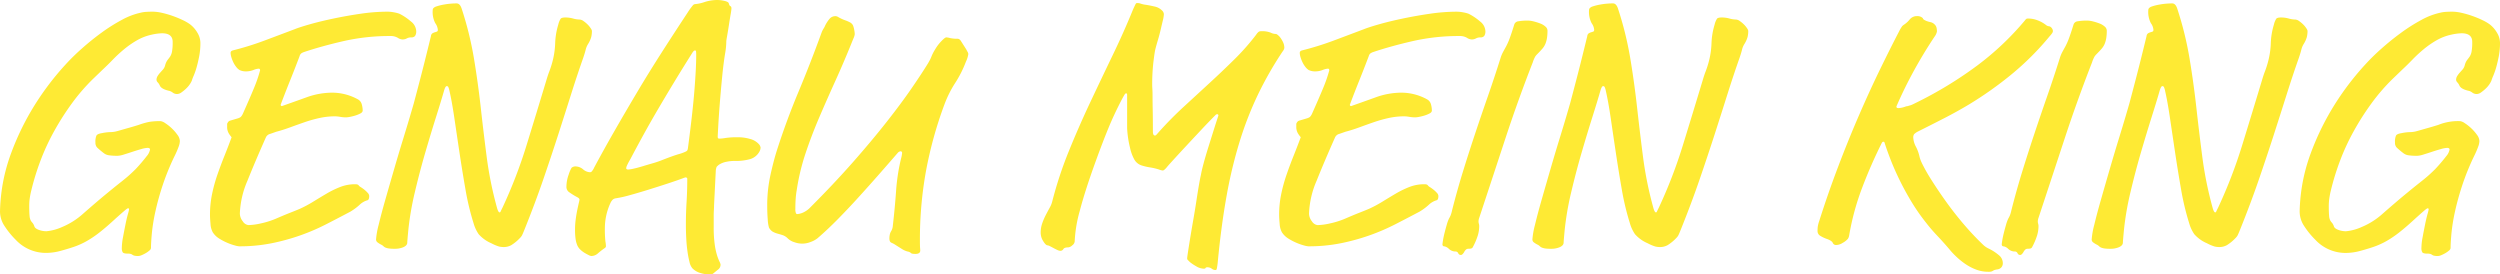 <?xml version="1.0" encoding="UTF-8"?>
<svg xmlns="http://www.w3.org/2000/svg" width="619.31" height="68" viewBox="0 0 619.31 68">
  <path d="M73.2,28.705a7.017,7.017,0,0,1,1.785,2.04,4.92,4.92,0,0,1,.765,2.55,17.377,17.377,0,0,1-.3,3.315q-.3,1.53-.638,2.72a17.6,17.6,0,0,1-.722,2.083,9.989,9.989,0,0,0-.467,1.232,5.124,5.124,0,0,1-.553.978,6.447,6.447,0,0,1-.935,1.062,10.176,10.176,0,0,1-1.1.893,1.879,1.879,0,0,1-1.062.382,1.761,1.761,0,0,1-1.062-.34,2.485,2.485,0,0,0-.808-.425q-1.955-.425-2.38-1.275a2.759,2.759,0,0,0-.51-.807,1.081,1.081,0,0,1-.34-.638,1.783,1.783,0,0,1,.255-.935,5.383,5.383,0,0,1,.6-.808q.34-.383.722-.807a2.545,2.545,0,0,0,.553-1.02,3.857,3.857,0,0,1,.6-1.36q.34-.425.637-.85a3.357,3.357,0,0,0,.468-1.19,12.627,12.627,0,0,0,.17-2.465q0-2.125-2.635-2.125a13.16,13.16,0,0,0-2.55.34,12.7,12.7,0,0,0-3.655,1.4,22.791,22.791,0,0,0-3.187,2.21,34.923,34.923,0,0,0-2.805,2.592q-1.318,1.36-2.508,2.465l-2.295,2.21a47.86,47.86,0,0,0-5.312,6.12,65.206,65.206,0,0,0-4.42,6.928,55.345,55.345,0,0,0-3.4,7.352,61.242,61.242,0,0,0-2.252,7.31,19.435,19.435,0,0,0-.425,2.253,14.287,14.287,0,0,0-.085,1.487q0,1.785.085,2.592a2.859,2.859,0,0,0,.3,1.147,3.119,3.119,0,0,0,.425.553,2.724,2.724,0,0,1,.468.892q.17.51,1.1.85a5.44,5.44,0,0,0,1.87.34,12.3,12.3,0,0,0,3.825-1.02,18.313,18.313,0,0,0,5.355-3.4q3.4-2.975,5.567-4.76t3.57-2.89q1.4-1.1,2.21-1.827t1.572-1.488a41.843,41.843,0,0,0,2.763-3.23,3.419,3.419,0,0,0,.808-1.615q0-.425-.6-.425a6.544,6.544,0,0,0-1.572.3q-1.062.3-2.21.68t-2.125.68a5.611,5.611,0,0,1-1.488.3,14.4,14.4,0,0,1-2.21-.128,2.621,2.621,0,0,1-1.275-.552,20.711,20.711,0,0,1-1.615-1.36,1.732,1.732,0,0,1-.425-1.275,3.746,3.746,0,0,1,.255-1.7q.255-.425,1.36-.595a11.082,11.082,0,0,1,2.083-.255,6.646,6.646,0,0,0,1.743-.255q1.785-.51,2.847-.808t2.423-.722a17.44,17.44,0,0,1,2.72-.765,17.274,17.274,0,0,1,2.72-.17,2.712,2.712,0,0,1,1.147.51,11.212,11.212,0,0,1,3.017,2.89,2.761,2.761,0,0,1,.6,1.53,4.331,4.331,0,0,1-.212,1.148,22.38,22.38,0,0,1-1.148,2.677A60.034,60.034,0,0,0,66.353,68.7a65.675,65.675,0,0,0-1.785,6.5,45.229,45.229,0,0,0-.85,5.313q-.212,2.338-.212,3.613a.909.909,0,0,1-.382.6,5.541,5.541,0,0,1-.892.637,8.561,8.561,0,0,1-1.02.51,2.313,2.313,0,0,1-.85.213A3.954,3.954,0,0,1,59.383,86a1.44,1.44,0,0,1-.467-.213,1.489,1.489,0,0,0-.425-.213,2.983,2.983,0,0,0-.85-.085q-.935,0-1.147-.34a1.955,1.955,0,0,1-.213-1.02,15.458,15.458,0,0,1,.3-2.72q.3-1.615.6-3.1t.595-2.55a8.712,8.712,0,0,0,.3-1.233.225.225,0,0,0-.255-.255q-.17,0-.722.467T54.92,76.645q-2.38,2.21-4.122,3.57a25.621,25.621,0,0,1-3.272,2.21,18.749,18.749,0,0,1-3.018,1.36q-1.487.51-3.358,1.02a13.742,13.742,0,0,1-3.4.51,10.2,10.2,0,0,1-7.735-3.23A20.4,20.4,0,0,1,27,78.3a6.541,6.541,0,0,1-.892-3.272,45.233,45.233,0,0,1,.51-5.822,43.987,43.987,0,0,1,2.21-8.5,65.292,65.292,0,0,1,4.93-10.455,68.423,68.423,0,0,1,8.67-11.687A52.057,52.057,0,0,1,46.378,34.7q2.338-2.082,4.845-3.91A42.771,42.771,0,0,1,56.28,27.6a17.343,17.343,0,0,1,4.675-1.785,7.834,7.834,0,0,1,1.487-.212q.808-.043,1.488-.042a10.758,10.758,0,0,1,2.337.3,23.075,23.075,0,0,1,2.635.765,24.794,24.794,0,0,1,2.465,1.02A11.183,11.183,0,0,1,73.2,28.705ZM129.21,30.32a2,2,0,0,1-.3,1.275,1.239,1.239,0,0,1-.977.34,2.182,2.182,0,0,0-1.062.255,2.182,2.182,0,0,1-1.062.255,2.338,2.338,0,0,1-1.19-.425,3.515,3.515,0,0,0-1.87-.425,51.238,51.238,0,0,0-11.433,1.233q-5.4,1.232-9.987,2.762a2.579,2.579,0,0,0-.638.34,1.474,1.474,0,0,0-.382.68q-1.19,3.145-2.338,5.993T95.635,48.6a.3.3,0,0,0,.34.34q2.89-1.02,6.077-2.167a18.828,18.828,0,0,1,6.418-1.148,13.275,13.275,0,0,1,6.375,1.7,2,2,0,0,1,.893,1.233,5.878,5.878,0,0,1,.213,1.487q0,.425-.553.722a7,7,0,0,1-1.232.51,11.926,11.926,0,0,1-1.36.34,6.123,6.123,0,0,1-.935.127,8.545,8.545,0,0,1-1.488-.127,7.636,7.636,0,0,0-1.317-.128,17.776,17.776,0,0,0-3.868.425,33.231,33.231,0,0,0-3.74,1.062q-1.827.638-3.57,1.275T94.53,55.31l-1.445.51a1.6,1.6,0,0,0-1.1.85q-2.72,6.12-4.59,10.795a22.361,22.361,0,0,0-1.87,8.075,3.155,3.155,0,0,0,.722,1.955,1.932,1.932,0,0,0,1.4.935A15.581,15.581,0,0,0,90.79,78a20.554,20.554,0,0,0,3.74-1.19q1.955-.85,3.357-1.4t2.423-.978a29.523,29.523,0,0,0,3.357-1.785q1.658-1.02,3.315-2a23.518,23.518,0,0,1,3.4-1.657,10.08,10.08,0,0,1,3.7-.68q.68,0,.85.255a1.654,1.654,0,0,0,.553.467,10.152,10.152,0,0,1,.893.638,6.813,6.813,0,0,1,.807.765,1.217,1.217,0,0,1,.382.765q0,1.02-.51,1.1a4.647,4.647,0,0,0-1.87,1.105,13.7,13.7,0,0,1-2.295,1.7q-2.89,1.53-5.95,3.1a52.1,52.1,0,0,1-6.417,2.763,53.046,53.046,0,0,1-7.1,1.955,40.29,40.29,0,0,1-8.075.765,5.458,5.458,0,0,1-1.063-.212,14.284,14.284,0,0,1-1.827-.638,14.052,14.052,0,0,1-2.04-1.062,5.046,5.046,0,0,1-1.615-1.573,4.868,4.868,0,0,1-.552-2.082q-.127-1.4-.128-2.253a25.11,25.11,0,0,1,.51-5.1,38.713,38.713,0,0,1,1.318-4.8Q80.76,63.64,81.7,61.3T83.48,56.67a7.678,7.678,0,0,1-.637-.85,3.092,3.092,0,0,1-.468-1.785v-.51a.693.693,0,0,1,.17-.51.921.921,0,0,1,.595-.467q.425-.128,1.87-.552a2.462,2.462,0,0,0,.723-.34,2.848,2.848,0,0,0,.552-.85q1.785-4,2.762-6.375A34.432,34.432,0,0,0,90.535,40.1q0-.425-.34-.425a4.217,4.217,0,0,0-1.317.34,5.094,5.094,0,0,1-1.827.34,3.573,3.573,0,0,1-1.615-.34,3.19,3.19,0,0,1-.85-.808,6.349,6.349,0,0,1-.722-1.19A8.347,8.347,0,0,1,83.4,36.78a3.81,3.81,0,0,1-.17-1.02q0-.425.51-.595a71.961,71.961,0,0,0,7.82-2.423q3.74-1.4,7.565-2.847,1.275-.51,3.825-1.233t5.78-1.4q3.23-.68,6.715-1.19a46.39,46.39,0,0,1,6.715-.51,8.53,8.53,0,0,1,1.572.17,7.72,7.72,0,0,1,1.318.34,13.547,13.547,0,0,1,2.847,1.912A3.19,3.19,0,0,1,129.21,30.32Zm21.675,53.55a5.088,5.088,0,0,1-1.147-.128,10.494,10.494,0,0,1-1.913-.808,8.766,8.766,0,0,1-3.145-2.252,9.289,9.289,0,0,1-1.275-2.763,63.906,63.906,0,0,1-2-8.372q-.807-4.632-1.488-9.18t-1.275-8.585q-.6-4.038-1.19-6.588a4.055,4.055,0,0,0-.3-.978.417.417,0,0,0-.382-.212q-.34,0-.68,1.19-.68,2.38-1.955,6.418t-2.677,8.84q-1.4,4.8-2.592,9.86a71.852,71.852,0,0,0-1.615,9.393q-.255,2.72-.255,3.06,0,.68-.892,1.105a5.237,5.237,0,0,1-2.253.425,9.232,9.232,0,0,1-1.488-.085A3.623,3.623,0,0,1,121.6,84a1.608,1.608,0,0,1-.51-.34,2.106,2.106,0,0,0-.552-.382,5.341,5.341,0,0,1-.892-.552.889.889,0,0,1-.383-.723,19.466,19.466,0,0,1,.638-3.613q.637-2.677,1.658-6.247t2.167-7.522q1.147-3.952,2.21-7.4t1.785-5.907q.723-2.465.893-3.06l.765-2.89q1.1-4.165,1.87-7.225t1.615-6.545a.9.9,0,0,1,.382-.68,2.69,2.69,0,0,1,.6-.255,5.352,5.352,0,0,0,.51-.17q.212-.085.212-.425a3.228,3.228,0,0,0-.637-1.658,6.04,6.04,0,0,1-.637-3.187.892.892,0,0,1,.127-.468,1.628,1.628,0,0,1,.723-.467,13.039,13.039,0,0,1,2.083-.51,16.875,16.875,0,0,1,3.018-.255q.765,0,1.19,1.19a83.283,83.283,0,0,1,3.06,12.325q1.02,6.12,1.7,12.24T146.678,61.6a91.721,91.721,0,0,0,2.507,12.41q.34,1.275.68,1.275.17,0,.255-.213t.51-1.062a119.848,119.848,0,0,0,5.908-15.343q2.423-7.862,4.887-16.022.425-1.445.765-2.3a24.141,24.141,0,0,0,.765-2.38,20.4,20.4,0,0,0,.68-4.59,17.684,17.684,0,0,1,.765-4.59A4.752,4.752,0,0,1,165,27.3q.255-.3,1.19-.3a7.08,7.08,0,0,1,1.87.255,6.278,6.278,0,0,0,1.615.255,1.792,1.792,0,0,1,.978.382,7.377,7.377,0,0,1,1.02.85,5.553,5.553,0,0,1,.765.935,1.606,1.606,0,0,1,.3.638,6.32,6.32,0,0,1-.17,1.53,6.919,6.919,0,0,1-.765,1.7,4.647,4.647,0,0,0-.6,1.4q-.17.722-.6,2-1.53,4.335-3.017,9.052T164.4,55.99q-1.7,5.27-3.7,11.092T156.07,79.45q-.51,1.275-.68,1.573a3.128,3.128,0,0,1-.51.638,10.436,10.436,0,0,1-2.125,1.742A3.816,3.816,0,0,1,150.885,83.87Zm53.72,4.335a1.491,1.491,0,0,1-.6,1.232q-.6.468-1.1.893a1.712,1.712,0,0,1-.51.3,1.788,1.788,0,0,1-.425.042,8.532,8.532,0,0,1-2.252-.34,4.625,4.625,0,0,1-2.083-1.19,3.533,3.533,0,0,1-.723-1.573,23.869,23.869,0,0,1-.51-2.677q-.213-1.53-.3-3.272t-.085-3.272q0-2.89.17-5.653t.17-5.737q0-.34-.51-.34-1.785.68-4.25,1.488t-4.93,1.573q-2.465.765-4.632,1.36a27.607,27.607,0,0,1-3.443.765,1.505,1.505,0,0,0-.68.3,2.95,2.95,0,0,0-.6.892,14.805,14.805,0,0,0-1.062,3.23,14.433,14.433,0,0,0-.3,2.72,28.112,28.112,0,0,0,.128,3.527,7.267,7.267,0,0,1,.128,1.232q0,.255-.425.51a17.815,17.815,0,0,0-1.573,1.232,2.433,2.433,0,0,1-1.658.638,2.052,2.052,0,0,1-.68-.255q-.51-.255-.935-.51a6.448,6.448,0,0,1-1.148-.893,3.251,3.251,0,0,1-.722-1.105,6.7,6.7,0,0,1-.383-1.53,16.4,16.4,0,0,1-.128-2.252,19.275,19.275,0,0,1,.17-2.55q.17-1.275.383-2.295t.382-1.743a8.181,8.181,0,0,0,.17-.808q0-.34-.51-.6a17.932,17.932,0,0,1-2.125-1.317,1.579,1.579,0,0,1-.6-1.317,8.733,8.733,0,0,1,.553-2.975,8.147,8.147,0,0,1,.723-1.7,1.463,1.463,0,0,1,.935-.34,2.986,2.986,0,0,1,1.912.722,2.8,2.8,0,0,0,1.743.722.642.642,0,0,0,.382-.17,3.711,3.711,0,0,0,.638-1.02q2.465-4.59,5.1-9.18t5.44-9.308q2.8-4.718,5.95-9.647t6.63-10.2a16.989,16.989,0,0,1,1.317-1.827.829.829,0,0,1,.553-.3,9.424,9.424,0,0,0,2.338-.51,10.58,10.58,0,0,1,3.1-.51,8.057,8.057,0,0,1,1.785.213q.935.212,1.1.552.17.68.425.765t.255.6a13.939,13.939,0,0,1-.212,1.487q-.212,1.233-.425,2.635t-.425,2.592q-.212,1.19-.212,1.36a18.32,18.32,0,0,1-.255,2.805q-.425,2.465-.765,5.95t-.6,6.757q-.255,3.273-.383,5.653t-.128,2.465a1.4,1.4,0,0,0,.042.34q.043.17.468.17a11.074,11.074,0,0,0,1.487-.17,19.594,19.594,0,0,1,2.932-.17,10.668,10.668,0,0,1,3.1.425,4.444,4.444,0,0,1,2.083,1.19,1.7,1.7,0,0,1,.51.935,2.252,2.252,0,0,1-.34,1.1A3.885,3.885,0,0,1,212,62.067a13.127,13.127,0,0,1-3.91.468,9.978,9.978,0,0,0-2.04.212,5.194,5.194,0,0,0-1.7.638,2.916,2.916,0,0,0-.723.637,3.26,3.26,0,0,0-.212,1.063l-.425,8.5q0,.425-.042,1.147t-.042,1.488v2.72a30.35,30.35,0,0,0,.255,4.292,16.752,16.752,0,0,0,.6,2.763,12.468,12.468,0,0,0,.6,1.53A2.052,2.052,0,0,1,204.605,88.205Zm-8.075-28.9q1.19-9.01,1.615-14.45t.425-8.33a8.6,8.6,0,0,0-.042-1.147q-.043-.212-.213-.212a.524.524,0,0,0-.3.085,2.729,2.729,0,0,0-.467.6Q195.085,39.755,193,43.2t-3.952,6.63q-1.87,3.188-3.527,6.205T182.25,62.11a16.441,16.441,0,0,0-.85,1.615,1.949,1.949,0,0,0-.17.6q0,.34.51.34a7.731,7.731,0,0,0,1.318-.213q.977-.213,2.253-.6t2.592-.765a22.223,22.223,0,0,0,2.337-.808q2.38-.935,3.91-1.4a10.684,10.684,0,0,0,1.785-.638,1.162,1.162,0,0,0,.425-.3A2.049,2.049,0,0,0,196.53,59.305ZM237.415,28.96a6.051,6.051,0,0,1,.3,1.1,6.269,6.269,0,0,1,.128,1.105,3.3,3.3,0,0,1-.3.977q-.3.722-.467,1.147-1.955,4.845-4.038,9.435t-3.995,9.053q-1.913,4.462-3.4,8.925a53.259,53.259,0,0,0-2.168,9.053,19.939,19.939,0,0,0-.255,2.082q-.085,1.147-.085,2.592a2.652,2.652,0,0,0,.128,1.02q.128.255.3.255a4.259,4.259,0,0,0,1.4-.34,5.73,5.73,0,0,0,1.913-1.36q5.865-5.865,10.54-11.178t8.288-9.9q3.613-4.59,6.162-8.288t4.165-6.332q.34-.6.51-.935a7.082,7.082,0,0,0,.3-.68,9.225,9.225,0,0,1,.383-.85q.255-.51.85-1.445a10.344,10.344,0,0,1,1.275-1.572q.85-.893,1.19-.893a4.687,4.687,0,0,1,.935.17,8.068,8.068,0,0,0,1.87.17q.51,0,.935.765l1.19,1.87q.17.34.34.637a1.126,1.126,0,0,1,.17.553,6.865,6.865,0,0,1-.6,1.87,27.409,27.409,0,0,1-2.635,5.228,27.409,27.409,0,0,0-2.635,5.227,99.123,99.123,0,0,0-4.632,16.7A95.358,95.358,0,0,0,253.99,82.17q0,1.445.043,1.912t.042.638q0,.85-1.19.85-.935,0-1.1-.213a1.685,1.685,0,0,0-.85-.382,4.74,4.74,0,0,1-1.36-.6q-.68-.425-1.615-1.02a6.012,6.012,0,0,0-1.02-.552q-.51-.213-.51-1.062a4.993,4.993,0,0,1,.085-.893,2.643,2.643,0,0,1,.34-.893,2.965,2.965,0,0,0,.425-1.36q.51-4.42.807-8.627a48.058,48.058,0,0,1,1.233-8.033,7.147,7.147,0,0,0,.255-1.36.376.376,0,0,0-.425-.425,1.164,1.164,0,0,0-.68.425q-2.21,2.55-4.675,5.355T238.818,71.5q-2.507,2.763-5.1,5.4t-5.057,4.76a5.853,5.853,0,0,1-1.7.935,5.528,5.528,0,0,1-4.037.085,4.043,4.043,0,0,1-1.658-.935,3.2,3.2,0,0,0-1.232-.808q-.638-.213-1.275-.382a5.476,5.476,0,0,1-1.19-.467,2.572,2.572,0,0,1-.977-1.062,8.938,8.938,0,0,1-.3-2q-.128-1.572-.128-3.357a34.847,34.847,0,0,1,.765-7.48q.765-3.485,1.53-5.95,2.38-7.48,5.4-14.7t5.738-14.7a5.341,5.341,0,0,1,.51-1.062,4.394,4.394,0,0,0,.425-.808,8.311,8.311,0,0,1,1.02-1.572,1.893,1.893,0,0,1,1.53-.723,1.317,1.317,0,0,1,.722.255,10.977,10.977,0,0,0,1.658.765,8.524,8.524,0,0,1,1.105.467A1.816,1.816,0,0,1,237.415,28.96Zm77.01-2.805a7.53,7.53,0,0,1-.255,1.573q-.255,1.063-.552,2.337t-.68,2.55q-.382,1.275-.637,2.295-.17.68-.467,3.1a48.689,48.689,0,0,0-.3,5.822q0,.255.043.893t.043,1.912q0,1.275.042,3.357t.043,5.228q0,1.02.51,1.02a.408.408,0,0,0,.3-.127q.127-.128.723-.808,2.89-3.23,6.12-6.2t6.375-5.865q3.145-2.89,6.12-5.823a58.4,58.4,0,0,0,5.44-6.162,2.916,2.916,0,0,1,.638-.722,1.063,1.063,0,0,1,.552-.128,5.835,5.835,0,0,1,2.38.34,3.018,3.018,0,0,0,1.36.34,1.243,1.243,0,0,1,.425.255,3.377,3.377,0,0,1,.68.723,6.682,6.682,0,0,1,.638,1.1,3.275,3.275,0,0,1,.3,1.4,1.879,1.879,0,0,1-.425.85A88.668,88.668,0,0,0,337.8,45.96a84.2,84.2,0,0,0-4.59,11.73,113.4,113.4,0,0,0-3.273,13.643q-1.317,7.352-2.167,16.277a14.082,14.082,0,0,1-.255,1.7.333.333,0,0,1-.34.255,1.535,1.535,0,0,1-.893-.34,1.761,1.761,0,0,0-1.062-.34q-.425,0-.468.17t-.467.17a3.772,3.772,0,0,1-1.87-.6,11.733,11.733,0,0,1-1.53-1.02l-.6-.6a.672.672,0,0,1-.085-.425q0-.17.212-1.572t.552-3.485q.34-2.083.765-4.505t.765-4.675q.34-2.253.638-3.952t.467-2.38q.17-1.02.638-2.763t1.1-3.783q.638-2.04,1.318-4.207t1.275-3.952a.3.3,0,0,0-.34-.34.7.7,0,0,0-.425.255q-1.53,1.53-3.443,3.57t-3.655,3.91q-1.742,1.87-3.1,3.357t-1.785,2a4.345,4.345,0,0,1-.765.765.755.755,0,0,1-.34.085,4.142,4.142,0,0,1-.893-.255,14.628,14.628,0,0,0-2.167-.51,14.171,14.171,0,0,1-2.168-.51,3.175,3.175,0,0,1-1.742-1.445,10.613,10.613,0,0,1-1.062-2.89,25.722,25.722,0,0,1-.723-4.845V46.215q0-.425-.255-.425-.17,0-.34.255t-.68,1.19q-1.955,3.74-3.4,7.267T297.6,62.45q-2.72,7.48-3.995,12.41a32.946,32.946,0,0,0-1.275,7.65,1.364,1.364,0,0,1-.6.935,1.713,1.713,0,0,1-1.02.51q-.935,0-1.19.425a.835.835,0,0,1-.765.425,1.929,1.929,0,0,1-.723-.213q-.468-.213-.935-.467t-.892-.467a1.655,1.655,0,0,0-.6-.213q-.425,0-1.062-1.02a3.953,3.953,0,0,1-.638-2.125,6.966,6.966,0,0,1,.383-2.3,15.35,15.35,0,0,1,.893-2.082q.51-.977.977-1.827a6.152,6.152,0,0,0,.638-1.615,97.059,97.059,0,0,1,4.122-12.452q2.507-6.163,5.313-12.112T301.8,36.228q2.762-5.738,4.973-11.178.425-.935.6-1.275t.34-.34a2.337,2.337,0,0,1,.935.128,6.308,6.308,0,0,0,1.36.3q1.02.17,2.125.425a3.6,3.6,0,0,1,1.785.935A1.415,1.415,0,0,1,314.425,26.155ZM394.07,30.32a2,2,0,0,1-.3,1.275,1.239,1.239,0,0,1-.978.34,2.183,2.183,0,0,0-1.062.255,2.182,2.182,0,0,1-1.062.255,2.338,2.338,0,0,1-1.19-.425,3.515,3.515,0,0,0-1.87-.425,51.238,51.238,0,0,0-11.432,1.233q-5.4,1.232-9.988,2.762a2.579,2.579,0,0,0-.637.34,1.474,1.474,0,0,0-.383.68q-1.19,3.145-2.337,5.993T360.5,48.6a.3.3,0,0,0,.34.34q2.89-1.02,6.077-2.167a18.828,18.828,0,0,1,6.418-1.148,13.275,13.275,0,0,1,6.375,1.7,2,2,0,0,1,.892,1.233,5.878,5.878,0,0,1,.212,1.487q0,.425-.552.722a7,7,0,0,1-1.232.51,11.926,11.926,0,0,1-1.36.34,6.123,6.123,0,0,1-.935.127,8.545,8.545,0,0,1-1.487-.127,7.636,7.636,0,0,0-1.318-.128,17.776,17.776,0,0,0-3.868.425,33.232,33.232,0,0,0-3.74,1.062q-1.827.638-3.57,1.275T359.39,55.31l-1.445.51a1.6,1.6,0,0,0-1.1.85q-2.72,6.12-4.59,10.795a22.361,22.361,0,0,0-1.87,8.075A3.155,3.155,0,0,0,351.1,77.5a1.932,1.932,0,0,0,1.4.935A15.581,15.581,0,0,0,355.65,78a20.555,20.555,0,0,0,3.74-1.19q1.955-.85,3.357-1.4t2.423-.978a29.524,29.524,0,0,0,3.358-1.785q1.657-1.02,3.315-2a23.517,23.517,0,0,1,3.4-1.657,10.08,10.08,0,0,1,3.7-.68q.68,0,.85.255a1.653,1.653,0,0,0,.552.467,10.154,10.154,0,0,1,.893.638,6.814,6.814,0,0,1,.807.765,1.217,1.217,0,0,1,.383.765q0,1.02-.51,1.1a4.647,4.647,0,0,0-1.87,1.105,13.7,13.7,0,0,1-2.3,1.7q-2.89,1.53-5.95,3.1a52.1,52.1,0,0,1-6.418,2.763,53.045,53.045,0,0,1-7.1,1.955,40.29,40.29,0,0,1-8.075.765,5.458,5.458,0,0,1-1.062-.212,14.285,14.285,0,0,1-1.828-.638,14.054,14.054,0,0,1-2.04-1.062,5.046,5.046,0,0,1-1.615-1.573,4.868,4.868,0,0,1-.552-2.082q-.127-1.4-.128-2.253a25.111,25.111,0,0,1,.51-5.1,38.713,38.713,0,0,1,1.317-4.8q.807-2.338,1.743-4.675t1.785-4.632a7.677,7.677,0,0,1-.638-.85,3.092,3.092,0,0,1-.467-1.785v-.51a.693.693,0,0,1,.17-.51.921.921,0,0,1,.6-.467q.425-.128,1.87-.552a2.462,2.462,0,0,0,.723-.34,2.847,2.847,0,0,0,.553-.85q1.785-4,2.762-6.375A34.43,34.43,0,0,0,355.4,40.1q0-.425-.34-.425a4.217,4.217,0,0,0-1.318.34,5.094,5.094,0,0,1-1.828.34,3.573,3.573,0,0,1-1.615-.34,3.189,3.189,0,0,1-.85-.808,6.349,6.349,0,0,1-.723-1.19,8.348,8.348,0,0,1-.467-1.233,3.81,3.81,0,0,1-.17-1.02q0-.425.51-.595a71.96,71.96,0,0,0,7.82-2.423q3.74-1.4,7.565-2.847,1.275-.51,3.825-1.233t5.78-1.4q3.23-.68,6.715-1.19a46.39,46.39,0,0,1,6.715-.51,8.531,8.531,0,0,1,1.573.17,7.72,7.72,0,0,1,1.317.34,13.547,13.547,0,0,1,2.848,1.912A3.19,3.19,0,0,1,394.07,30.32Zm15.385-.085a11.614,11.614,0,0,1-.128,1.87,6.761,6.761,0,0,1-.383,1.4,4.426,4.426,0,0,1-.765,1.233q-.51.595-1.275,1.36a4.379,4.379,0,0,0-.467.553,7.75,7.75,0,0,0-.637,1.488q-3.655,9.35-6.8,18.912t-6.46,19.592a2.8,2.8,0,0,0-.17.85,1.883,1.883,0,0,0,.085.595,2.211,2.211,0,0,1,.085.68,8.079,8.079,0,0,1-.34,2.21,16.558,16.558,0,0,1-1.275,2.975.681.681,0,0,1-.51.3,4.875,4.875,0,0,1-.6.042.816.816,0,0,0-.6.255,2.268,2.268,0,0,0-.425.595q-.425.68-.765.68a.662.662,0,0,1-.68-.425.73.73,0,0,0-.765-.425,2.4,2.4,0,0,1-1.53-.637,2.27,2.27,0,0,0-1.1-.638.451.451,0,0,1-.51-.51q0-.17.128-.978t.383-1.827q.255-1.02.552-2.04a9.717,9.717,0,0,1,.552-1.53,5.946,5.946,0,0,0,.425-.85,8.072,8.072,0,0,0,.34-1.19q1.275-5.015,2.72-9.69t2.975-9.265q1.53-4.59,3.145-9.222t3.145-9.478a8.13,8.13,0,0,1,.6-1.487q.34-.637.765-1.4a15.615,15.615,0,0,0,.892-2Q400.53,31,401.21,28.79a1.189,1.189,0,0,1,1.063-.85,12.955,12.955,0,0,1,2.338-.17,6.125,6.125,0,0,1,1.445.212,13.457,13.457,0,0,1,1.615.51,4.018,4.018,0,0,1,1.275.765A1.338,1.338,0,0,1,409.455,30.235Zm27.88,53.635a5.087,5.087,0,0,1-1.147-.128,10.5,10.5,0,0,1-1.913-.808,8.766,8.766,0,0,1-3.145-2.252,9.288,9.288,0,0,1-1.275-2.763,63.9,63.9,0,0,1-2-8.372q-.808-4.632-1.488-9.18T425.1,51.783q-.6-4.038-1.19-6.588a4.055,4.055,0,0,0-.3-.978.417.417,0,0,0-.383-.212q-.34,0-.68,1.19-.68,2.38-1.955,6.418t-2.677,8.84q-1.4,4.8-2.592,9.86a71.856,71.856,0,0,0-1.615,9.393q-.255,2.72-.255,3.06,0,.68-.893,1.105a5.237,5.237,0,0,1-2.253.425,9.232,9.232,0,0,1-1.487-.085,3.623,3.623,0,0,1-.765-.213,1.608,1.608,0,0,1-.51-.34,2.107,2.107,0,0,0-.553-.382,5.341,5.341,0,0,1-.892-.552.889.889,0,0,1-.383-.723,19.465,19.465,0,0,1,.638-3.613q.637-2.677,1.658-6.247t2.167-7.522q1.148-3.952,2.21-7.4t1.785-5.907q.722-2.465.892-3.06l.765-2.89q1.1-4.165,1.87-7.225t1.615-6.545a.9.9,0,0,1,.383-.68,2.69,2.69,0,0,1,.6-.255,5.35,5.35,0,0,0,.51-.17q.212-.085.212-.425a3.228,3.228,0,0,0-.637-1.658,6.04,6.04,0,0,1-.638-3.187.892.892,0,0,1,.128-.468,1.628,1.628,0,0,1,.723-.467,13.038,13.038,0,0,1,2.083-.51,16.875,16.875,0,0,1,3.017-.255q.765,0,1.19,1.19a83.279,83.279,0,0,1,3.06,12.325q1.02,6.12,1.7,12.24T433.128,61.6a91.721,91.721,0,0,0,2.508,12.41q.34,1.275.68,1.275.17,0,.255-.213t.51-1.062a119.846,119.846,0,0,0,5.908-15.343q2.423-7.862,4.888-16.022.425-1.445.765-2.3a24.136,24.136,0,0,0,.765-2.38,20.4,20.4,0,0,0,.68-4.59,17.684,17.684,0,0,1,.765-4.59,4.751,4.751,0,0,1,.6-1.487q.255-.3,1.19-.3a7.08,7.08,0,0,1,1.87.255,6.278,6.278,0,0,0,1.615.255,1.792,1.792,0,0,1,.978.382,7.379,7.379,0,0,1,1.02.85,5.551,5.551,0,0,1,.765.935,1.606,1.606,0,0,1,.3.638,6.321,6.321,0,0,1-.17,1.53,6.92,6.92,0,0,1-.765,1.7,4.647,4.647,0,0,0-.6,1.4q-.17.722-.6,2-1.53,4.335-3.017,9.052T450.85,55.99q-1.7,5.27-3.7,11.092T442.52,79.45q-.51,1.275-.68,1.573a3.127,3.127,0,0,1-.51.638,10.436,10.436,0,0,1-2.125,1.742A3.816,3.816,0,0,1,437.335,83.87Zm68-55.165a1.7,1.7,0,0,1,.51.892,4.993,4.993,0,0,1,.085.892,3.212,3.212,0,0,1-.6,1.275q-2.72,4.08-5.1,8.415T495.9,49.02a.492.492,0,0,0,.085.34.885.885,0,0,0,.51.085,5.936,5.936,0,0,0,1.785-.425l.51-.085a1.517,1.517,0,0,1,.383-.128,2.668,2.668,0,0,0,.51-.17q.3-.127.978-.468A96.848,96.848,0,0,0,515.918,38.9,69.936,69.936,0,0,0,527.69,27.77a1.652,1.652,0,0,1,.468-.467,1.289,1.289,0,0,1,.383-.042,6.467,6.467,0,0,1,2.38.467,7.815,7.815,0,0,1,2.04,1.147,1.435,1.435,0,0,0,.68.3.849.849,0,0,1,.51.212,1.415,1.415,0,0,1,.51.935,1.043,1.043,0,0,1-.085.382,4.688,4.688,0,0,1-.68.893,68.692,68.692,0,0,1-9.52,9.52,90.141,90.141,0,0,1-10.455,7.4q-2.975,1.785-6.12,3.4t-6.545,3.315a3.838,3.838,0,0,0-.977.68,1.334,1.334,0,0,0-.212.85,5.376,5.376,0,0,0,.68,2.295,9.754,9.754,0,0,1,.807,2.167,7.869,7.869,0,0,0,.638,1.827,41.7,41.7,0,0,0,2.38,4.208q1.53,2.422,3.4,5.057t3.995,5.185q2.125,2.55,4.25,4.675.935.935,1.36,1.318a4.973,4.973,0,0,0,1.1.722,11.783,11.783,0,0,1,2.635,1.7,2.5,2.5,0,0,1,.935,1.87,1.558,1.558,0,0,1-.383,1.147,1.613,1.613,0,0,1-.892.467,4.11,4.11,0,0,0-.807.17,1.888,1.888,0,0,0-.34.17,1.887,1.887,0,0,1-.34.17,2.525,2.525,0,0,1-.808.085,8.494,8.494,0,0,1-3.06-.552,12.66,12.66,0,0,1-2.677-1.4,18.089,18.089,0,0,1-2.252-1.828,19.151,19.151,0,0,1-1.7-1.827q-1.445-1.7-2.975-3.315T503.3,77.92a48.322,48.322,0,0,1-3.655-5.228q-1.615-2.677-2.89-5.27t-2.21-4.973q-.935-2.38-1.53-4.25-.085-.425-.34-.425t-.425.34a119.063,119.063,0,0,0-4.888,11.178,62.9,62.9,0,0,0-3.187,11.772,2.269,2.269,0,0,1-.3.765,4.666,4.666,0,0,1-1.318,1.02,3.049,3.049,0,0,1-1.53.51.864.864,0,0,1-.893-.51q-.212-.51-1.317-.935a8.613,8.613,0,0,1-1.828-.85,1.352,1.352,0,0,1-.638-1.19q0-.425.043-.935a7.321,7.321,0,0,1,.383-1.53q2.125-6.715,4.675-13.43T486.678,51.1q2.678-6.163,5.27-11.475T496.58,30.4a8.38,8.38,0,0,1,.765-1.275,2.784,2.784,0,0,1,.425-.34,6.275,6.275,0,0,0,1.4-1.275,2.3,2.3,0,0,1,1.828-.85,2.12,2.12,0,0,1,.935.17q.51.255.552.468t.807.552a6.365,6.365,0,0,0,1.02.3A2.007,2.007,0,0,1,505.335,28.705Zm42.67,1.53a11.61,11.61,0,0,1-.128,1.87,6.765,6.765,0,0,1-.383,1.4,4.426,4.426,0,0,1-.765,1.233q-.51.595-1.275,1.36a4.381,4.381,0,0,0-.467.553,7.749,7.749,0,0,0-.638,1.488q-3.655,9.35-6.8,18.912t-6.46,19.592a2.8,2.8,0,0,0-.17.85,1.884,1.884,0,0,0,.085.595,2.21,2.21,0,0,1,.085.68,8.078,8.078,0,0,1-.34,2.21,16.553,16.553,0,0,1-1.275,2.975.681.681,0,0,1-.51.3,4.876,4.876,0,0,1-.6.042.815.815,0,0,0-.595.255,2.27,2.27,0,0,0-.425.595q-.425.68-.765.68a.662.662,0,0,1-.68-.425.73.73,0,0,0-.765-.425,2.4,2.4,0,0,1-1.53-.637,2.27,2.27,0,0,0-1.105-.638.451.451,0,0,1-.51-.51,9.853,9.853,0,0,1,.128-.978q.128-.808.383-1.827t.552-2.04a9.722,9.722,0,0,1,.553-1.53,5.949,5.949,0,0,0,.425-.85,8.069,8.069,0,0,0,.34-1.19q1.275-5.015,2.72-9.69t2.975-9.265q1.53-4.59,3.145-9.222t3.145-9.478a8.126,8.126,0,0,1,.595-1.487q.34-.637.765-1.4a15.618,15.618,0,0,0,.893-2Q539.08,31,539.76,28.79a1.188,1.188,0,0,1,1.063-.85,12.956,12.956,0,0,1,2.338-.17,6.125,6.125,0,0,1,1.445.212,13.458,13.458,0,0,1,1.615.51,4.017,4.017,0,0,1,1.275.765A1.338,1.338,0,0,1,548.005,30.235Zm27.88,53.635a5.088,5.088,0,0,1-1.148-.128,10.494,10.494,0,0,1-1.912-.808,8.767,8.767,0,0,1-3.145-2.252,9.289,9.289,0,0,1-1.275-2.763,63.9,63.9,0,0,1-2-8.372q-.807-4.632-1.487-9.18t-1.275-8.585q-.6-4.038-1.19-6.588a4.054,4.054,0,0,0-.3-.978.417.417,0,0,0-.383-.212q-.34,0-.68,1.19-.68,2.38-1.955,6.418t-2.678,8.84q-1.4,4.8-2.592,9.86a71.851,71.851,0,0,0-1.615,9.393q-.255,2.72-.255,3.06,0,.68-.893,1.105a5.238,5.238,0,0,1-2.253.425,9.232,9.232,0,0,1-1.487-.085A3.622,3.622,0,0,1,546.6,84a1.608,1.608,0,0,1-.51-.34,2.105,2.105,0,0,0-.552-.382,5.34,5.34,0,0,1-.893-.552.889.889,0,0,1-.382-.723,19.466,19.466,0,0,1,.637-3.613q.637-2.677,1.658-6.247t2.167-7.522q1.148-3.952,2.21-7.4t1.785-5.907q.723-2.465.893-3.06l.765-2.89q1.1-4.165,1.87-7.225t1.615-6.545a.9.9,0,0,1,.383-.68,2.69,2.69,0,0,1,.595-.255,5.347,5.347,0,0,0,.51-.17q.212-.085.213-.425a3.228,3.228,0,0,0-.638-1.658,6.04,6.04,0,0,1-.638-3.187.891.891,0,0,1,.128-.468,1.628,1.628,0,0,1,.723-.467,13.037,13.037,0,0,1,2.082-.51,16.875,16.875,0,0,1,3.018-.255q.765,0,1.19,1.19a83.283,83.283,0,0,1,3.06,12.325q1.02,6.12,1.7,12.24T571.678,61.6a91.716,91.716,0,0,0,2.508,12.41q.34,1.275.68,1.275.17,0,.255-.213t.51-1.062a119.85,119.85,0,0,0,5.907-15.343q2.423-7.862,4.888-16.022.425-1.445.765-2.3a24.169,24.169,0,0,0,.765-2.38,20.4,20.4,0,0,0,.68-4.59,17.684,17.684,0,0,1,.765-4.59A4.752,4.752,0,0,1,590,27.3q.255-.3,1.19-.3a7.08,7.08,0,0,1,1.87.255,6.279,6.279,0,0,0,1.615.255,1.792,1.792,0,0,1,.977.382,7.376,7.376,0,0,1,1.02.85,5.548,5.548,0,0,1,.765.935,1.606,1.606,0,0,1,.3.638,6.32,6.32,0,0,1-.17,1.53,6.92,6.92,0,0,1-.765,1.7,4.647,4.647,0,0,0-.595,1.4q-.17.722-.6,2-1.53,4.335-3.018,9.052T589.4,55.99q-1.7,5.27-3.7,11.092T581.07,79.45q-.51,1.275-.68,1.573a3.131,3.131,0,0,1-.51.638,10.438,10.438,0,0,1-2.125,1.742A3.816,3.816,0,0,1,575.885,83.87Zm66.98-55.165a7.017,7.017,0,0,1,1.785,2.04,4.92,4.92,0,0,1,.765,2.55,17.375,17.375,0,0,1-.3,3.315q-.3,1.53-.638,2.72a17.592,17.592,0,0,1-.722,2.083,10,10,0,0,0-.468,1.232,5.124,5.124,0,0,1-.552.978,6.447,6.447,0,0,1-.935,1.062,10.175,10.175,0,0,1-1.1.893,1.879,1.879,0,0,1-1.062.382,1.761,1.761,0,0,1-1.062-.34,2.486,2.486,0,0,0-.807-.425q-1.955-.425-2.38-1.275a2.759,2.759,0,0,0-.51-.807,1.081,1.081,0,0,1-.34-.638,1.783,1.783,0,0,1,.255-.935,5.381,5.381,0,0,1,.595-.808q.34-.383.722-.807a2.545,2.545,0,0,0,.553-1.02,3.856,3.856,0,0,1,.595-1.36q.34-.425.638-.85a3.358,3.358,0,0,0,.467-1.19,12.626,12.626,0,0,0,.17-2.465q0-2.125-2.635-2.125a13.159,13.159,0,0,0-2.55.34,12.7,12.7,0,0,0-3.655,1.4,22.788,22.788,0,0,0-3.187,2.21,34.933,34.933,0,0,0-2.8,2.592q-1.318,1.36-2.508,2.465l-2.295,2.21a47.857,47.857,0,0,0-5.312,6.12,65.218,65.218,0,0,0-4.42,6.928,55.345,55.345,0,0,0-3.4,7.352,61.24,61.24,0,0,0-2.253,7.31,19.424,19.424,0,0,0-.425,2.253A14.278,14.278,0,0,0,603,73.585q0,1.785.085,2.592a2.858,2.858,0,0,0,.3,1.147,3.119,3.119,0,0,0,.425.553,2.724,2.724,0,0,1,.468.892q.17.51,1.1.85a5.44,5.44,0,0,0,1.87.34,12.3,12.3,0,0,0,3.825-1.02,18.312,18.312,0,0,0,5.355-3.4q3.4-2.975,5.568-4.76t3.57-2.89q1.4-1.1,2.21-1.827t1.572-1.488a41.841,41.841,0,0,0,2.763-3.23,3.419,3.419,0,0,0,.807-1.615q0-.425-.595-.425a6.543,6.543,0,0,0-1.573.3q-1.062.3-2.21.68t-2.125.68a5.611,5.611,0,0,1-1.487.3,14.4,14.4,0,0,1-2.21-.128,2.622,2.622,0,0,1-1.275-.552,20.709,20.709,0,0,1-1.615-1.36,1.732,1.732,0,0,1-.425-1.275,3.746,3.746,0,0,1,.255-1.7q.255-.425,1.36-.595A11.081,11.081,0,0,1,623.1,55.4a6.646,6.646,0,0,0,1.743-.255q1.785-.51,2.847-.808t2.422-.722a13.132,13.132,0,0,1,5.44-.935,2.712,2.712,0,0,1,1.148.51,11.213,11.213,0,0,1,3.018,2.89,2.761,2.761,0,0,1,.595,1.53,4.331,4.331,0,0,1-.212,1.148,22.376,22.376,0,0,1-1.148,2.677,60.025,60.025,0,0,0-2.932,7.268,65.667,65.667,0,0,0-1.785,6.5,45.228,45.228,0,0,0-.85,5.313q-.212,2.338-.213,3.613a.909.909,0,0,1-.383.6,5.536,5.536,0,0,1-.892.637,8.561,8.561,0,0,1-1.02.51,2.313,2.313,0,0,1-.85.213,3.954,3.954,0,0,1-.978-.085,1.44,1.44,0,0,1-.467-.213,1.489,1.489,0,0,0-.425-.213,2.983,2.983,0,0,0-.85-.085q-.935,0-1.148-.34a1.955,1.955,0,0,1-.212-1.02,15.461,15.461,0,0,1,.3-2.72q.3-1.615.6-3.1t.595-2.55a8.715,8.715,0,0,0,.3-1.233.225.225,0,0,0-.255-.255q-.17,0-.722.467t-2.167,1.912q-2.38,2.21-4.122,3.57a25.626,25.626,0,0,1-3.273,2.21,18.751,18.751,0,0,1-3.018,1.36q-1.487.51-3.357,1.02a13.742,13.742,0,0,1-3.4.51,10.2,10.2,0,0,1-7.735-3.23,20.405,20.405,0,0,1-3.018-3.783,6.541,6.541,0,0,1-.892-3.272,45.228,45.228,0,0,1,.51-5.822,43.982,43.982,0,0,1,2.21-8.5,65.3,65.3,0,0,1,4.93-10.455,68.427,68.427,0,0,1,8.67-11.687,52.062,52.062,0,0,1,3.952-3.868q2.338-2.082,4.845-3.91A42.772,42.772,0,0,1,625.95,27.6a17.343,17.343,0,0,1,4.675-1.785,7.834,7.834,0,0,1,1.487-.212q.807-.043,1.487-.042a10.758,10.758,0,0,1,2.338.3,23.075,23.075,0,0,1,2.635.765,24.785,24.785,0,0,1,2.465,1.02A11.181,11.181,0,0,1,642.865,28.705Z" transform="translate(-26.105 -22.67)" fill="#feea34"></path>
</svg>
